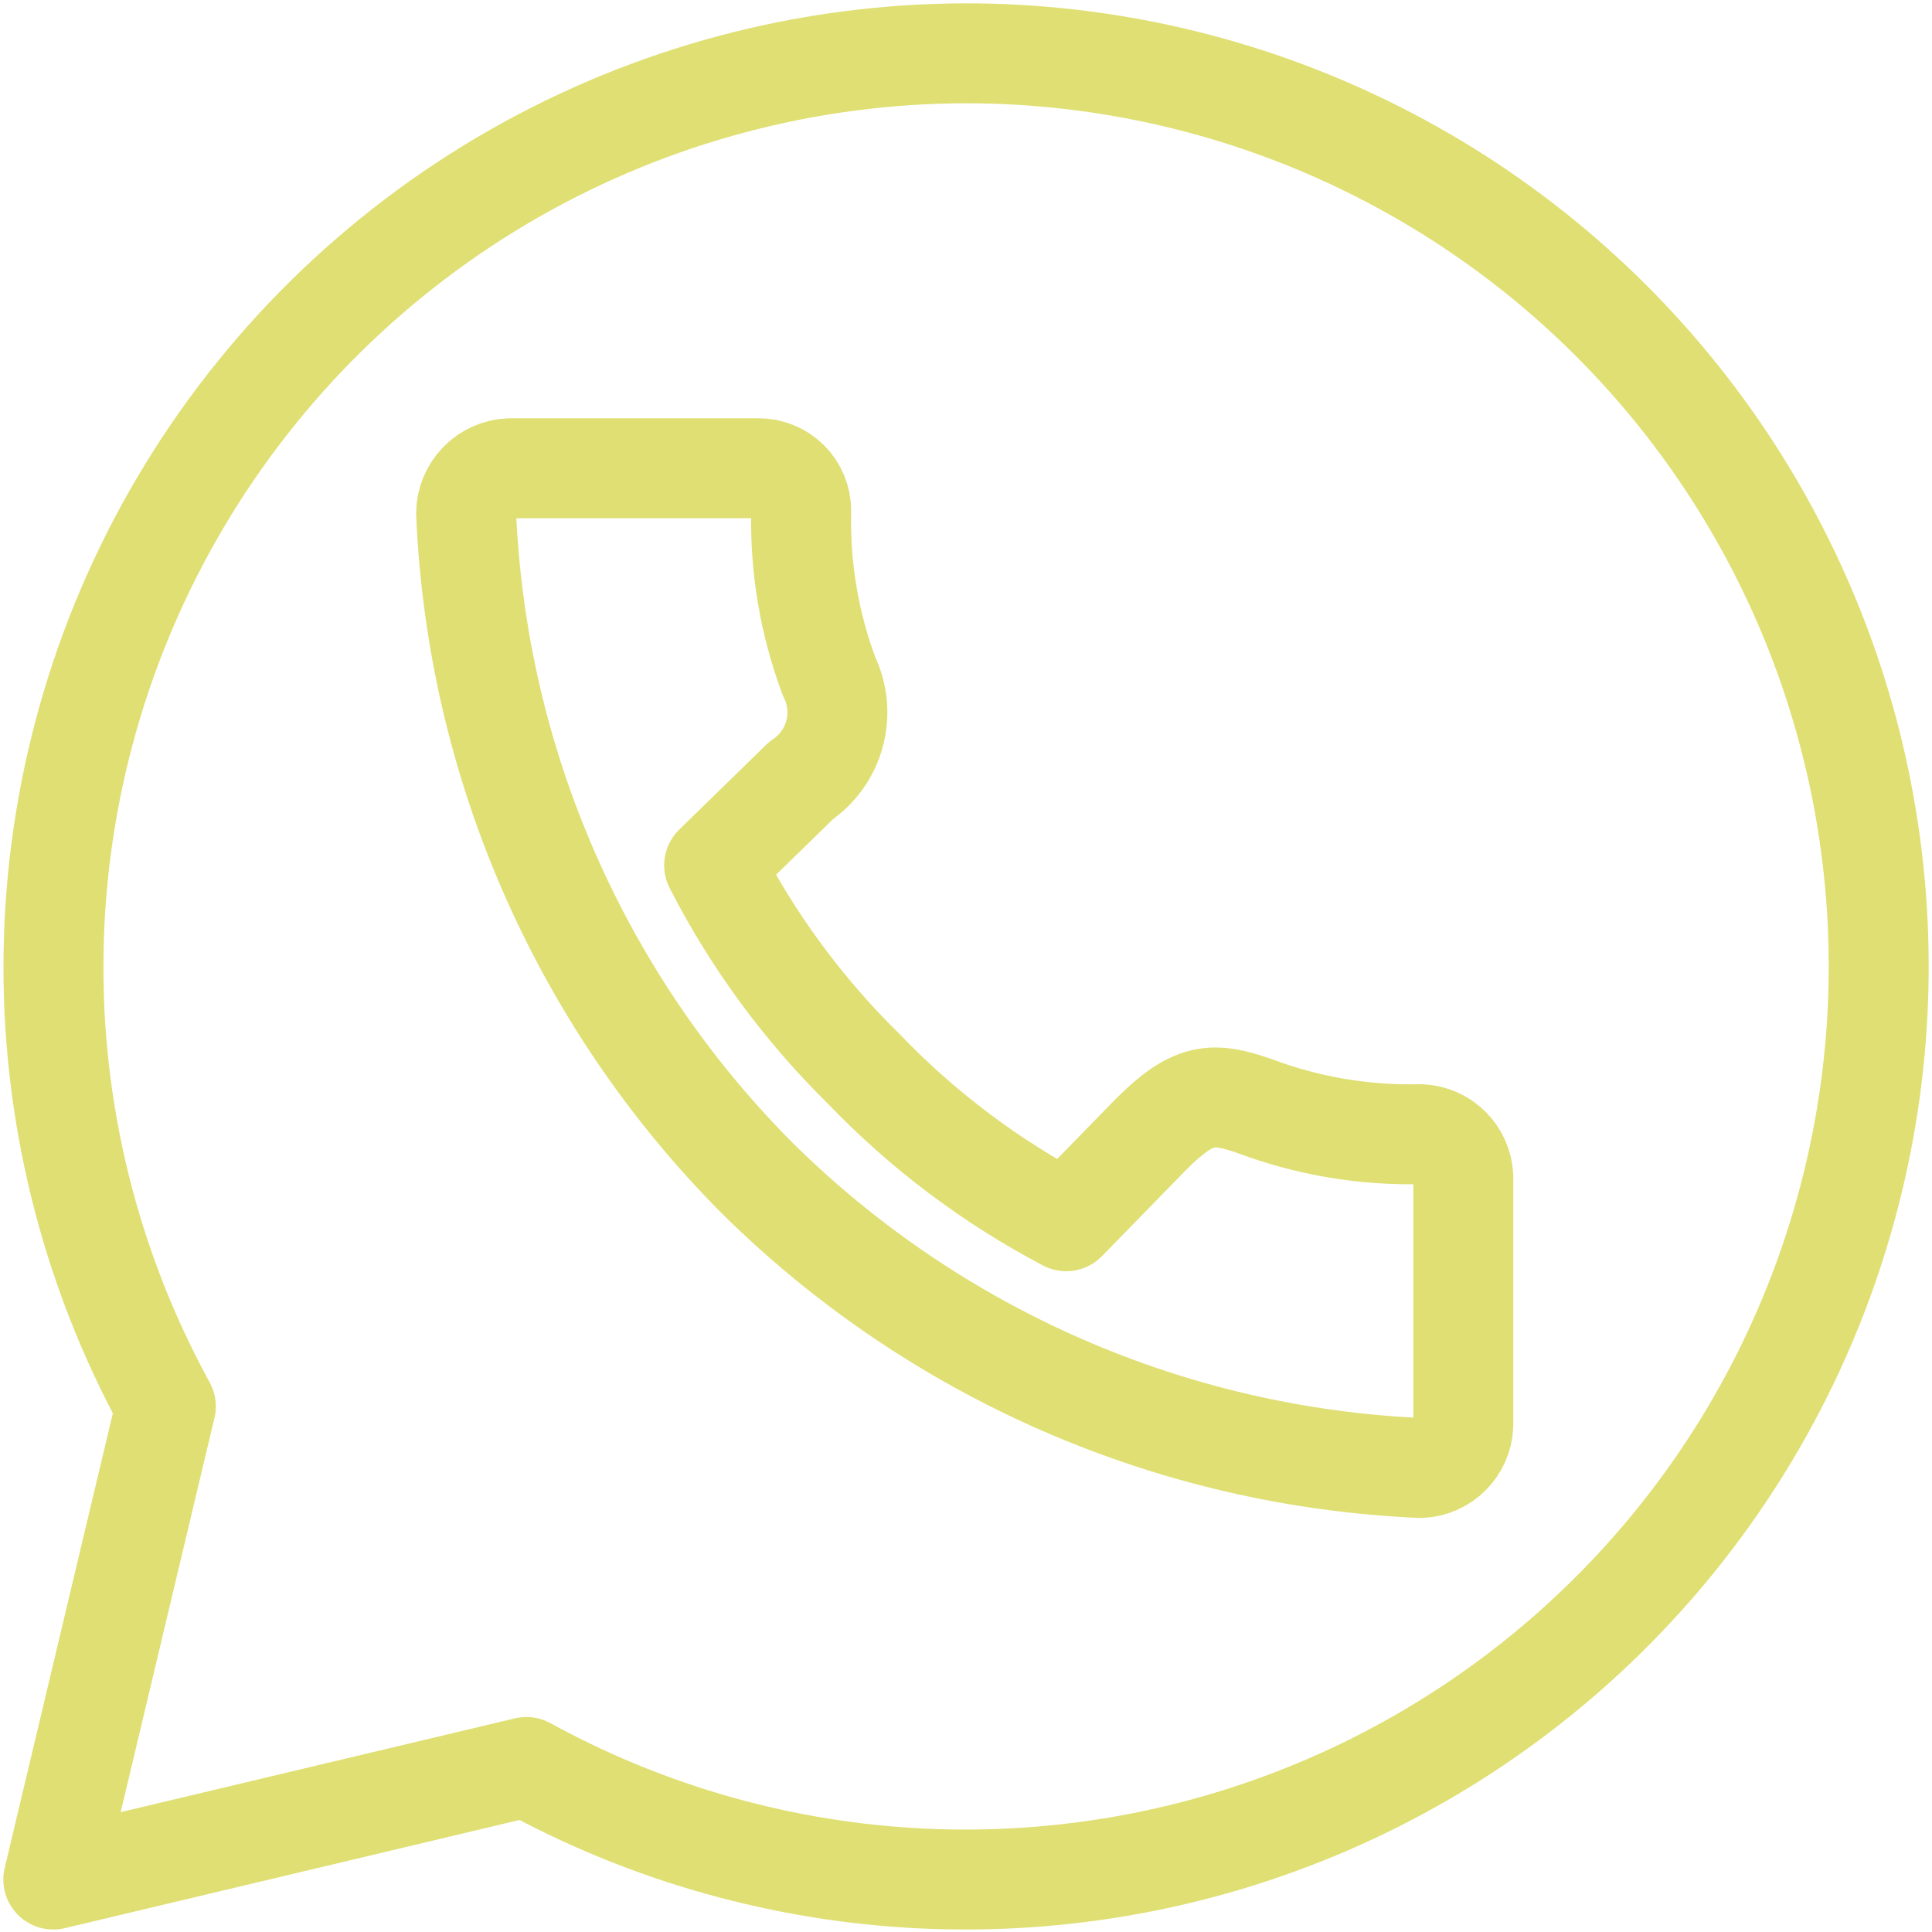 <?xml version="1.0" encoding="UTF-8"?> <svg xmlns="http://www.w3.org/2000/svg" width="290" height="290" viewBox="0 0 290 290" fill="none"><path d="M145.062 8C121.254 8.026 97.861 14.247 77.185 26.052C56.509 37.858 39.261 54.841 27.138 75.332C15.014 95.824 8.432 119.117 8.039 142.923C7.645 166.729 13.454 190.227 24.894 211.107L8 282.125L79.017 265.231C97.335 275.279 117.706 281.007 138.576 281.977C159.445 282.947 180.26 279.133 199.43 270.827C218.6 262.521 235.618 249.943 249.182 234.053C262.747 218.164 272.5 199.384 277.695 179.148C282.891 158.912 283.392 137.757 279.16 117.298C274.927 96.839 266.074 77.618 253.277 61.105C240.48 44.591 224.076 31.221 205.321 22.017C186.566 12.813 165.955 8.019 145.062 8ZM76.531 70.284H113.889C115.58 70.284 117.201 70.955 118.397 72.151C119.592 73.347 120.264 74.968 120.264 76.659C120.055 85.16 121.483 93.623 124.471 101.585C125.758 104.25 126.041 107.29 125.268 110.147C124.495 113.004 122.719 115.487 120.264 117.14L107.195 129.89C112.99 141.206 120.566 151.516 129.635 160.426C138.473 169.643 148.741 177.371 160.044 183.312L172.794 170.244C179.169 163.869 182.101 163.869 188.349 166.036C196.311 169.024 204.773 170.453 213.275 170.244C214.941 170.321 216.518 171.018 217.697 172.197C218.876 173.376 219.572 174.953 219.65 176.619V213.976C219.572 215.642 218.876 217.219 217.697 218.398C216.518 219.577 214.941 220.274 213.275 220.351C175.775 218.717 140.228 203.171 113.57 176.746C87.103 150.116 71.55 114.553 69.965 77.041C69.98 75.287 70.671 73.605 71.894 72.347C73.117 71.088 74.778 70.349 76.531 70.284Z" stroke="#DFDF73" stroke-width="15" stroke-linecap="round" stroke-linejoin="round"></path></svg> 